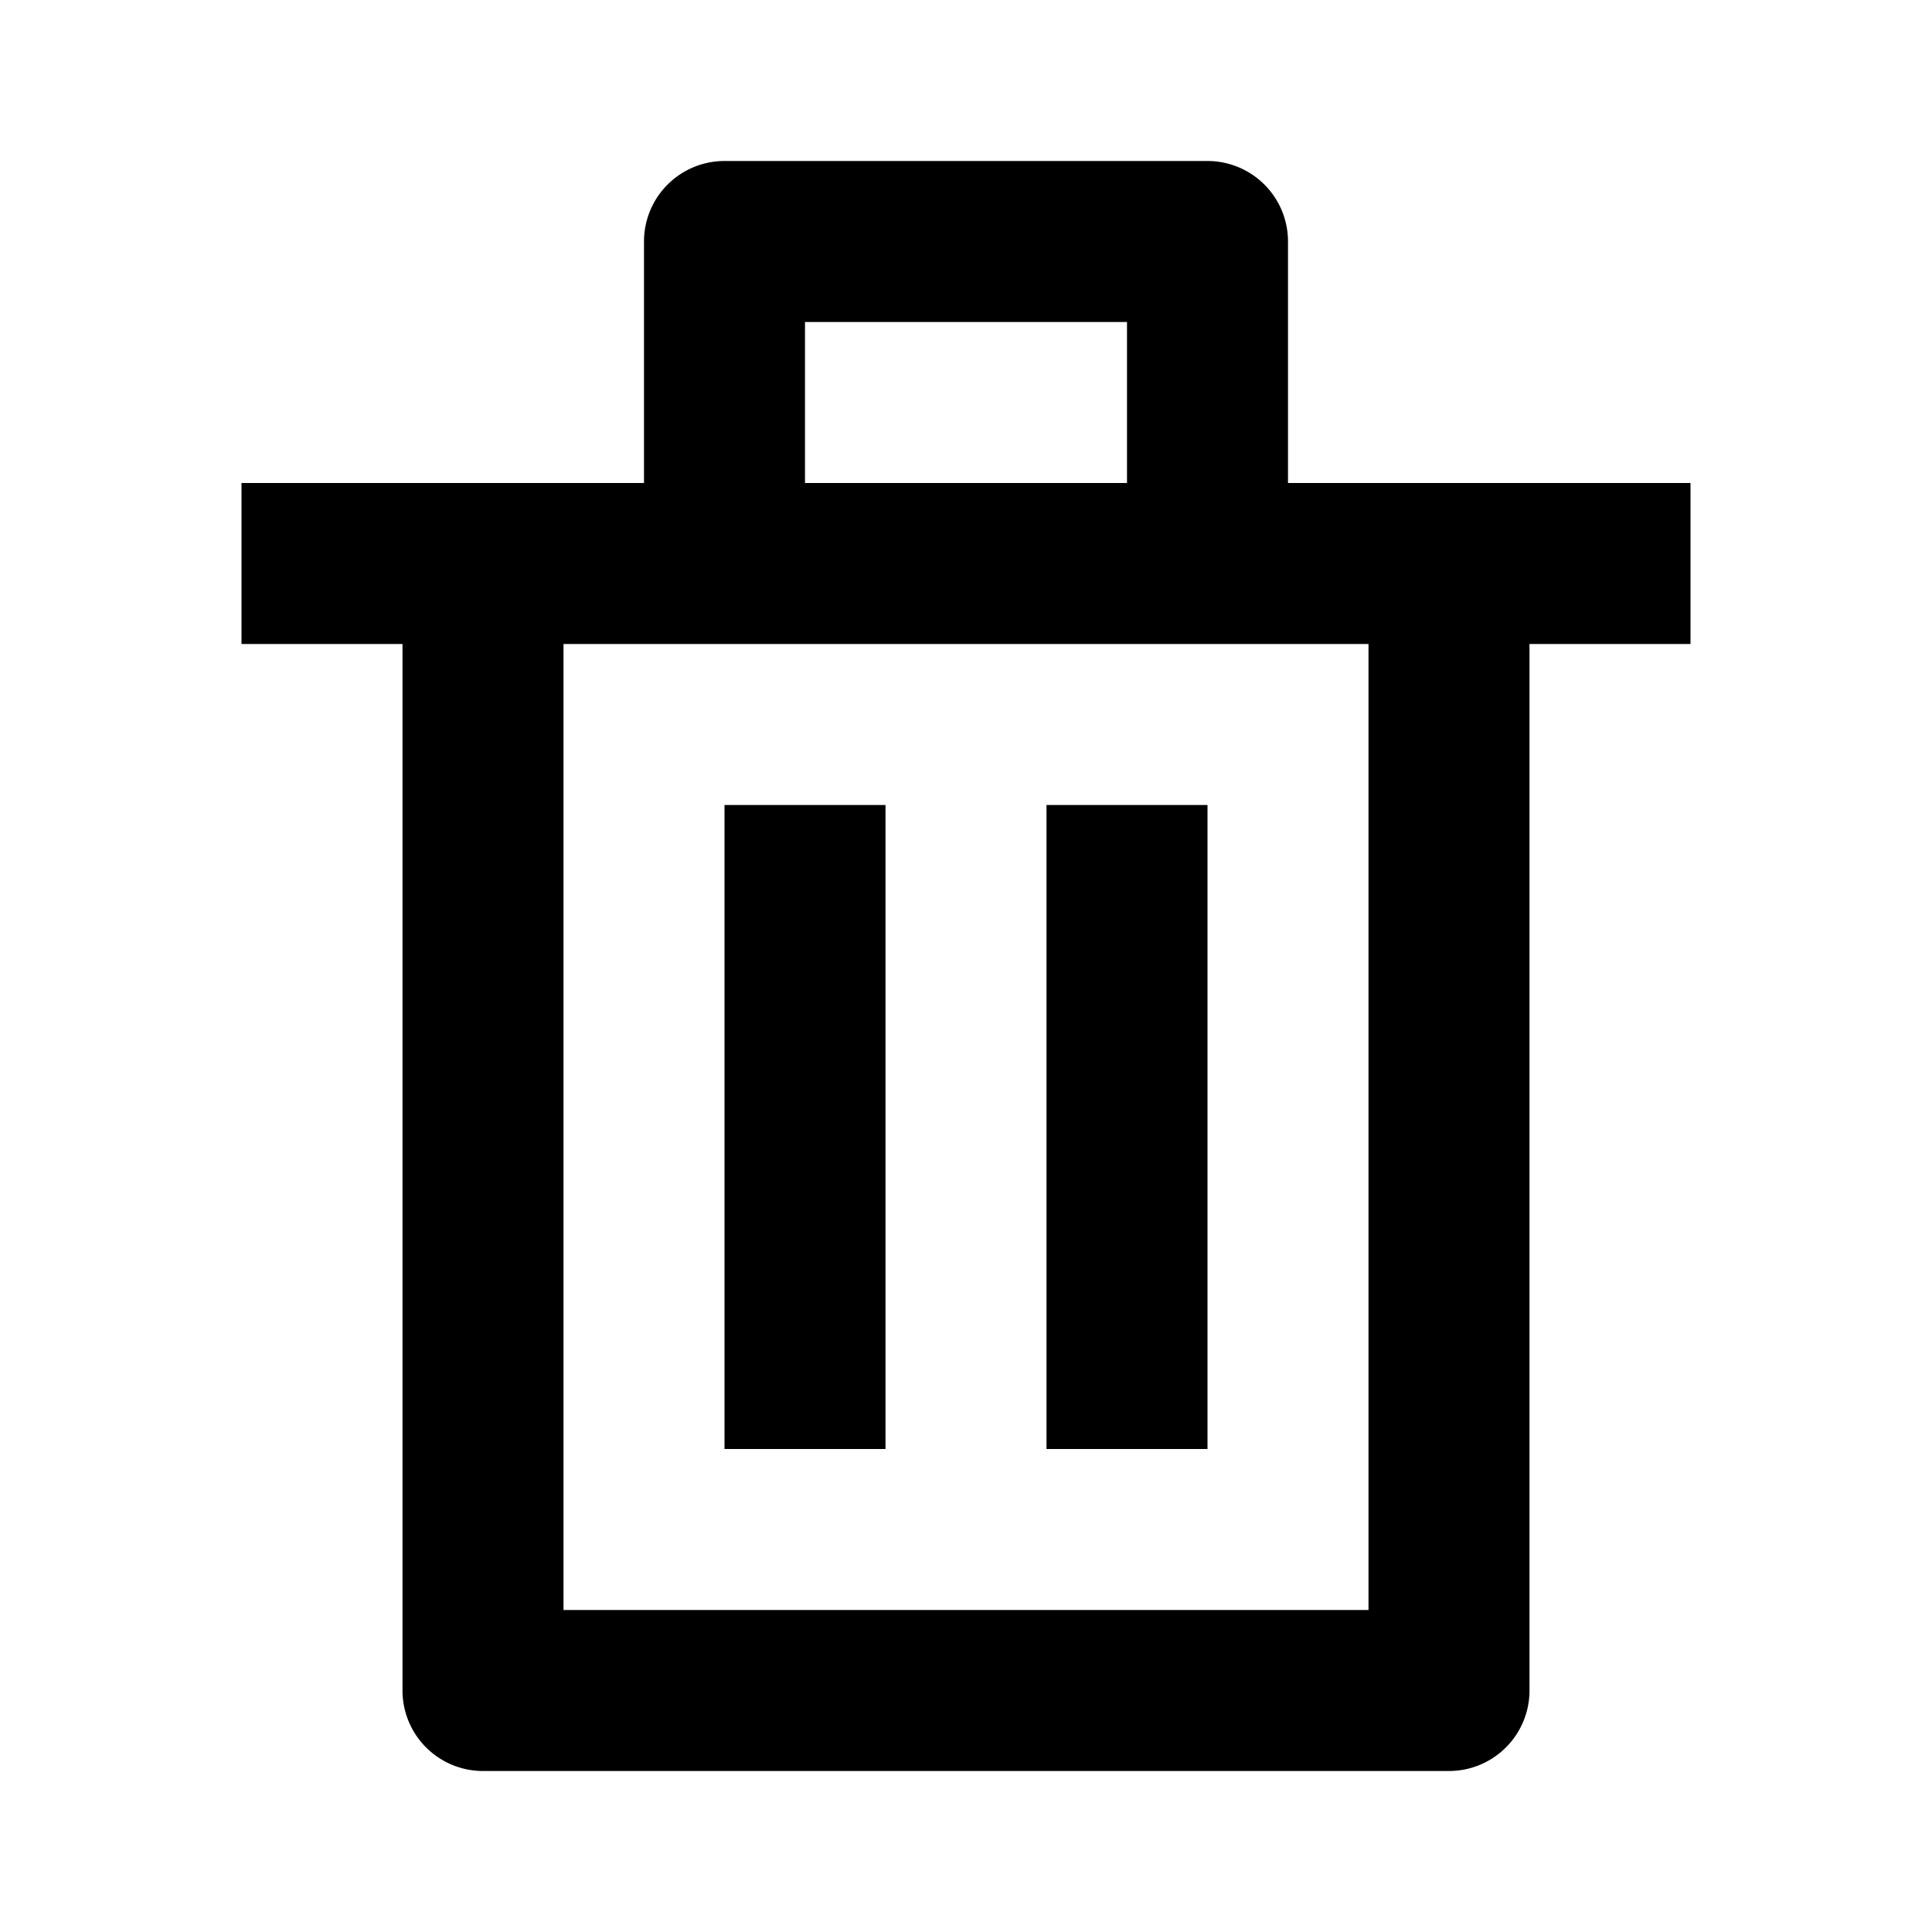 <svg xmlns="http://www.w3.org/2000/svg" width="24" height="24" viewBox="0 0 24 24"><path d="M5 21a1 1 0 0 0 1 1h12a1 1 0 0 0 1-1V8h2V6h-5V3a1 1 0 0 0-1-1H9a1 1 0 0 0-1 1v3H3v2h2v13zm5-17h4v2h-4V4zM9 8h8v12H7V8h2z"/><path d="M9 10h2v8H9zM13 10h2v8h-2z"/></svg>